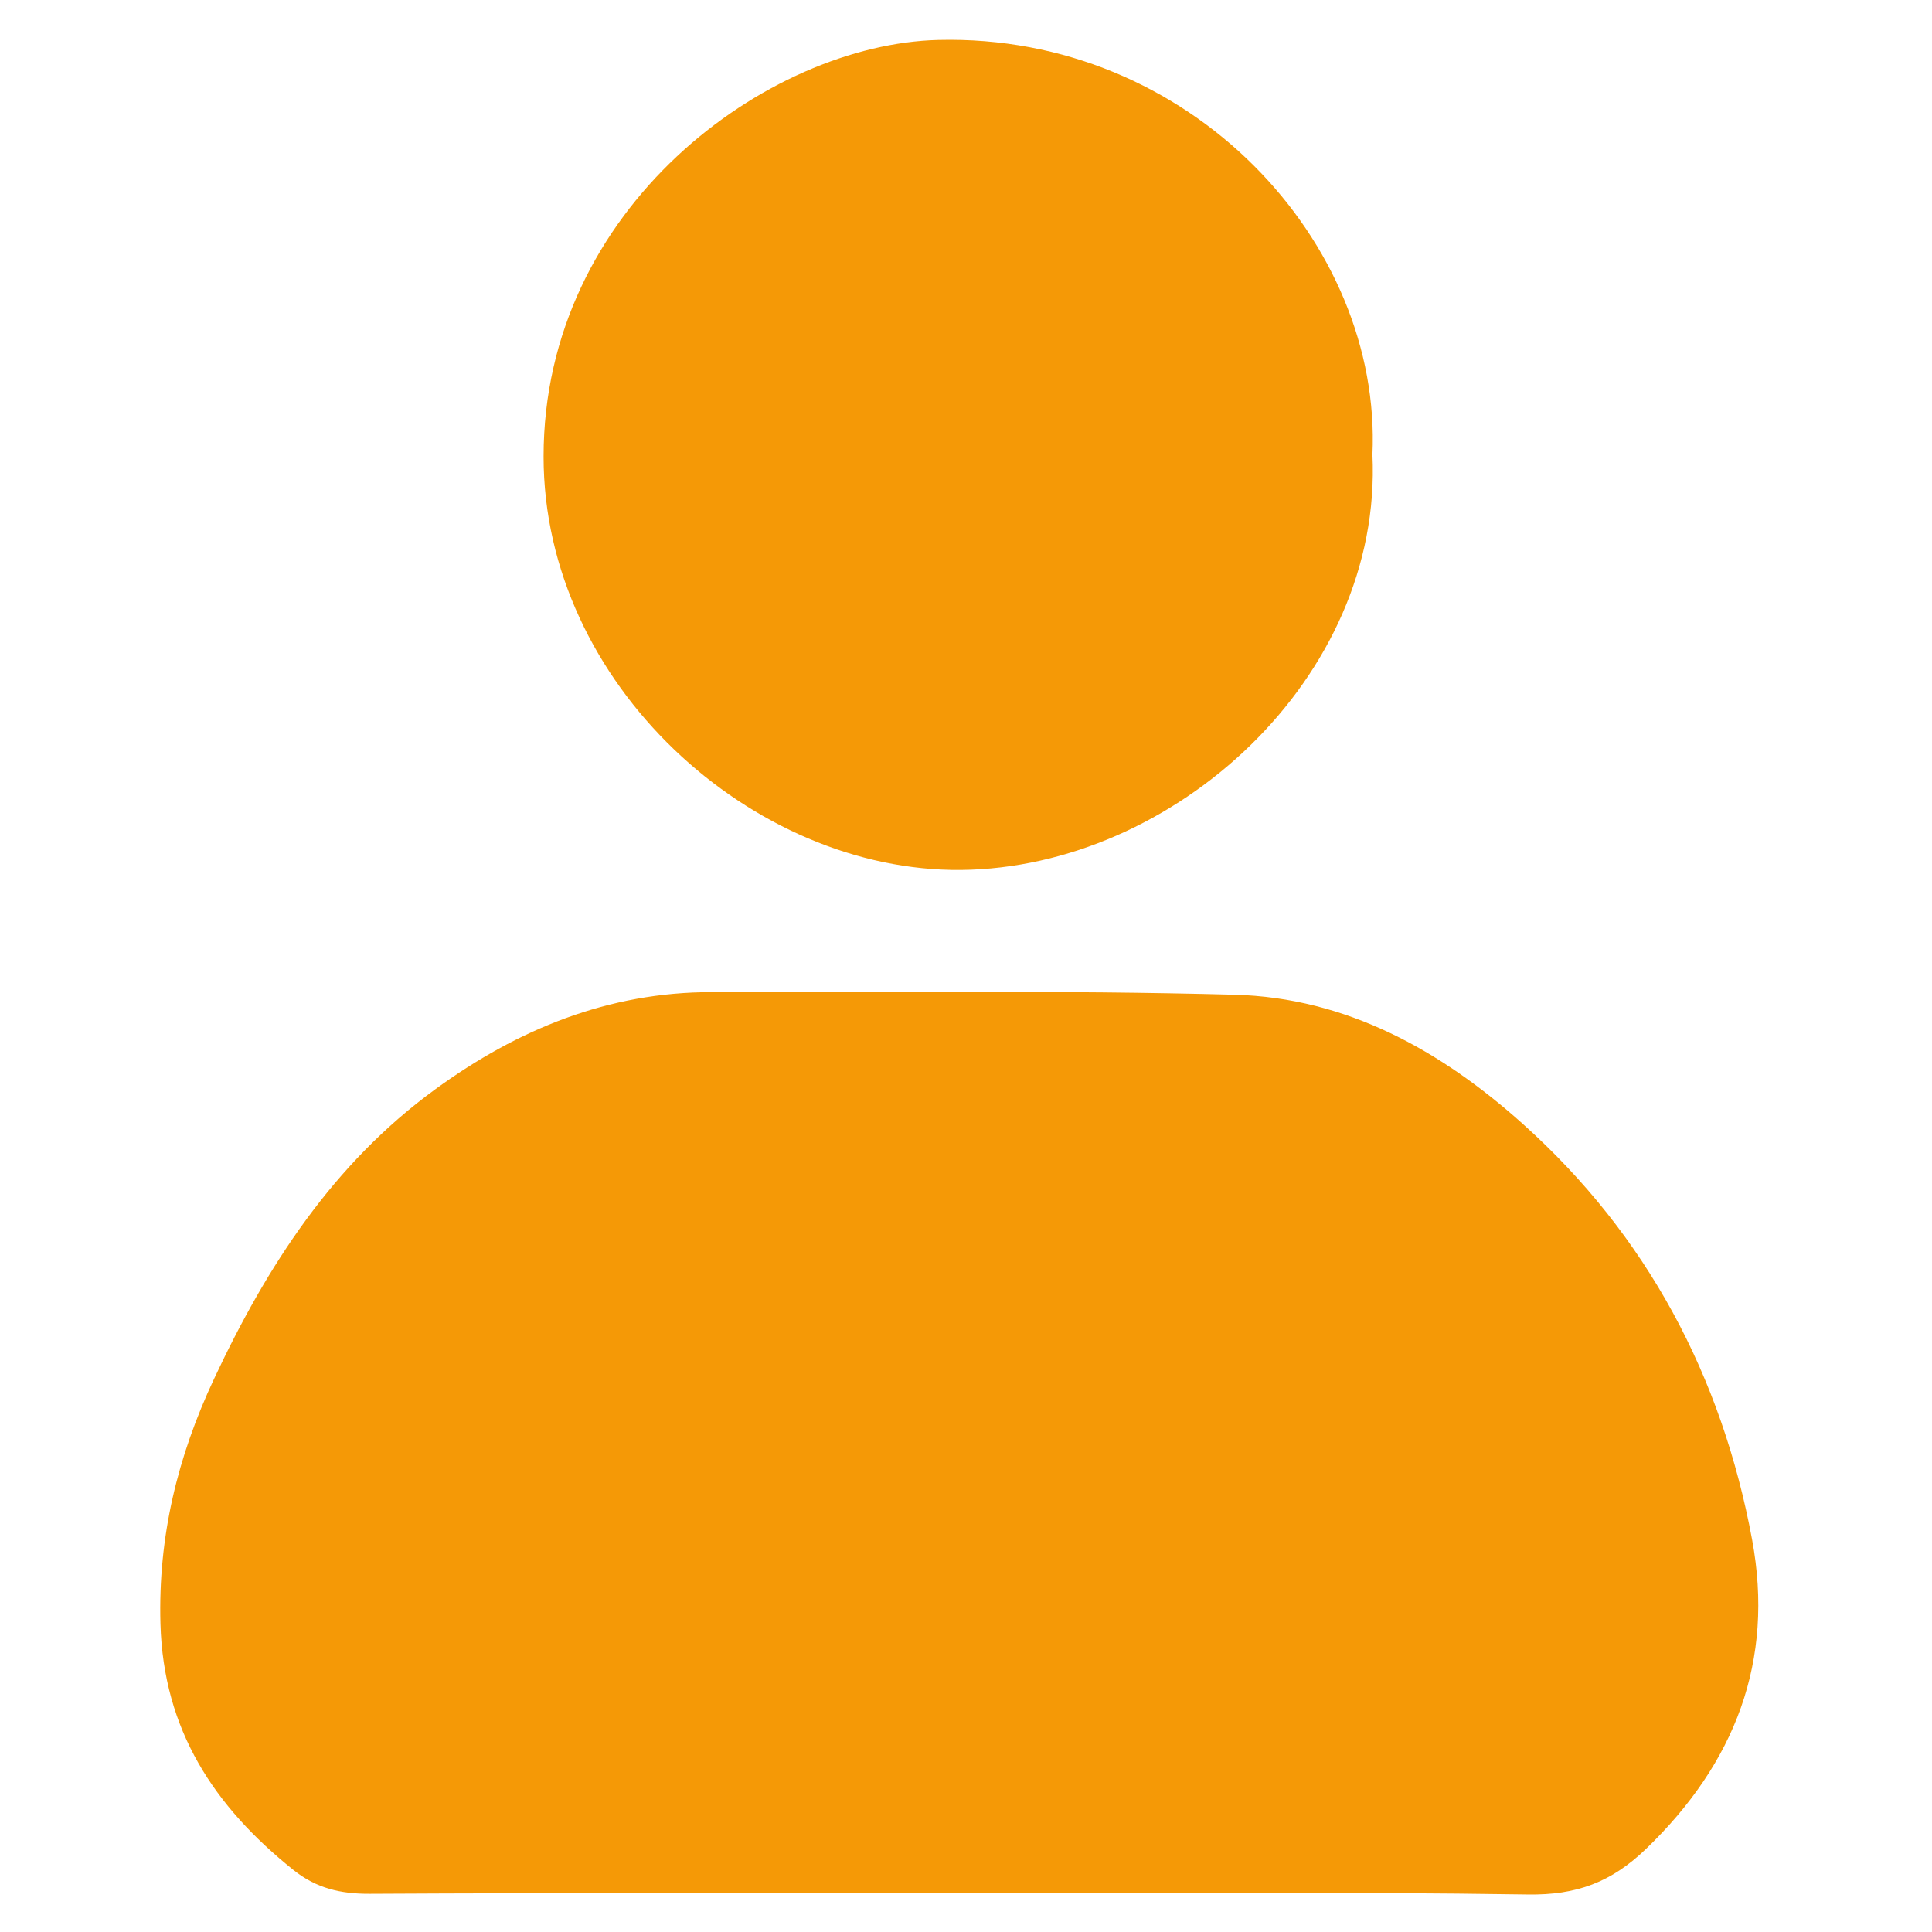 <?xml version="1.0" encoding="utf-8"?>
<!-- Generator: Adobe Illustrator 27.2.0, SVG Export Plug-In . SVG Version: 6.00 Build 0)  -->
<svg version="1.1" id="a" xmlns="http://www.w3.org/2000/svg" xmlns:xlink="http://www.w3.org/1999/xlink" x="0px" y="0px"
	 viewBox="0 0 500 500" style="enable-background:new 0 0 500 500;" xml:space="preserve">
<style type="text/css">
	.st0{fill:#F59906;}
</style>
<path class="st0" d="M248.102,489.976c-50.797,0-101.606-0.139-152.402,0.139c-7.54,0.038-13.841-1.417-19.775-6.174
	c-20.496-16.409-33.628-36.184-34.4-63.689c-0.633-22.571,4.415-43.243,13.879-63.423c13.689-29.213,30.832-55.705,57.312-74.974
	c21.242-15.473,44.762-25.114,71.482-25.088c45.103,0.038,90.219-0.519,135.285,0.671c28.985,0.759,53.491,14.474,74.645,33.451
	c32.148,28.833,51.48,65.333,59.311,107.552c5.82,31.389-4.365,57.806-27.429,80.035c-9.008,8.679-18.041,12.006-30.566,11.817
	c-49.101-0.746-98.228-0.304-147.342-0.304l0,0V489.976z M242.776,10.338c-44.066,1.126-102.112,43.243-102.099,107.83
	c0,59.02,54.137,107.501,108.033,106.97c55.085-0.544,109.184-49.696,106.477-107.476C357.691,62.842,308.172,8.668,242.776,10.338z
	"/>
</svg>
